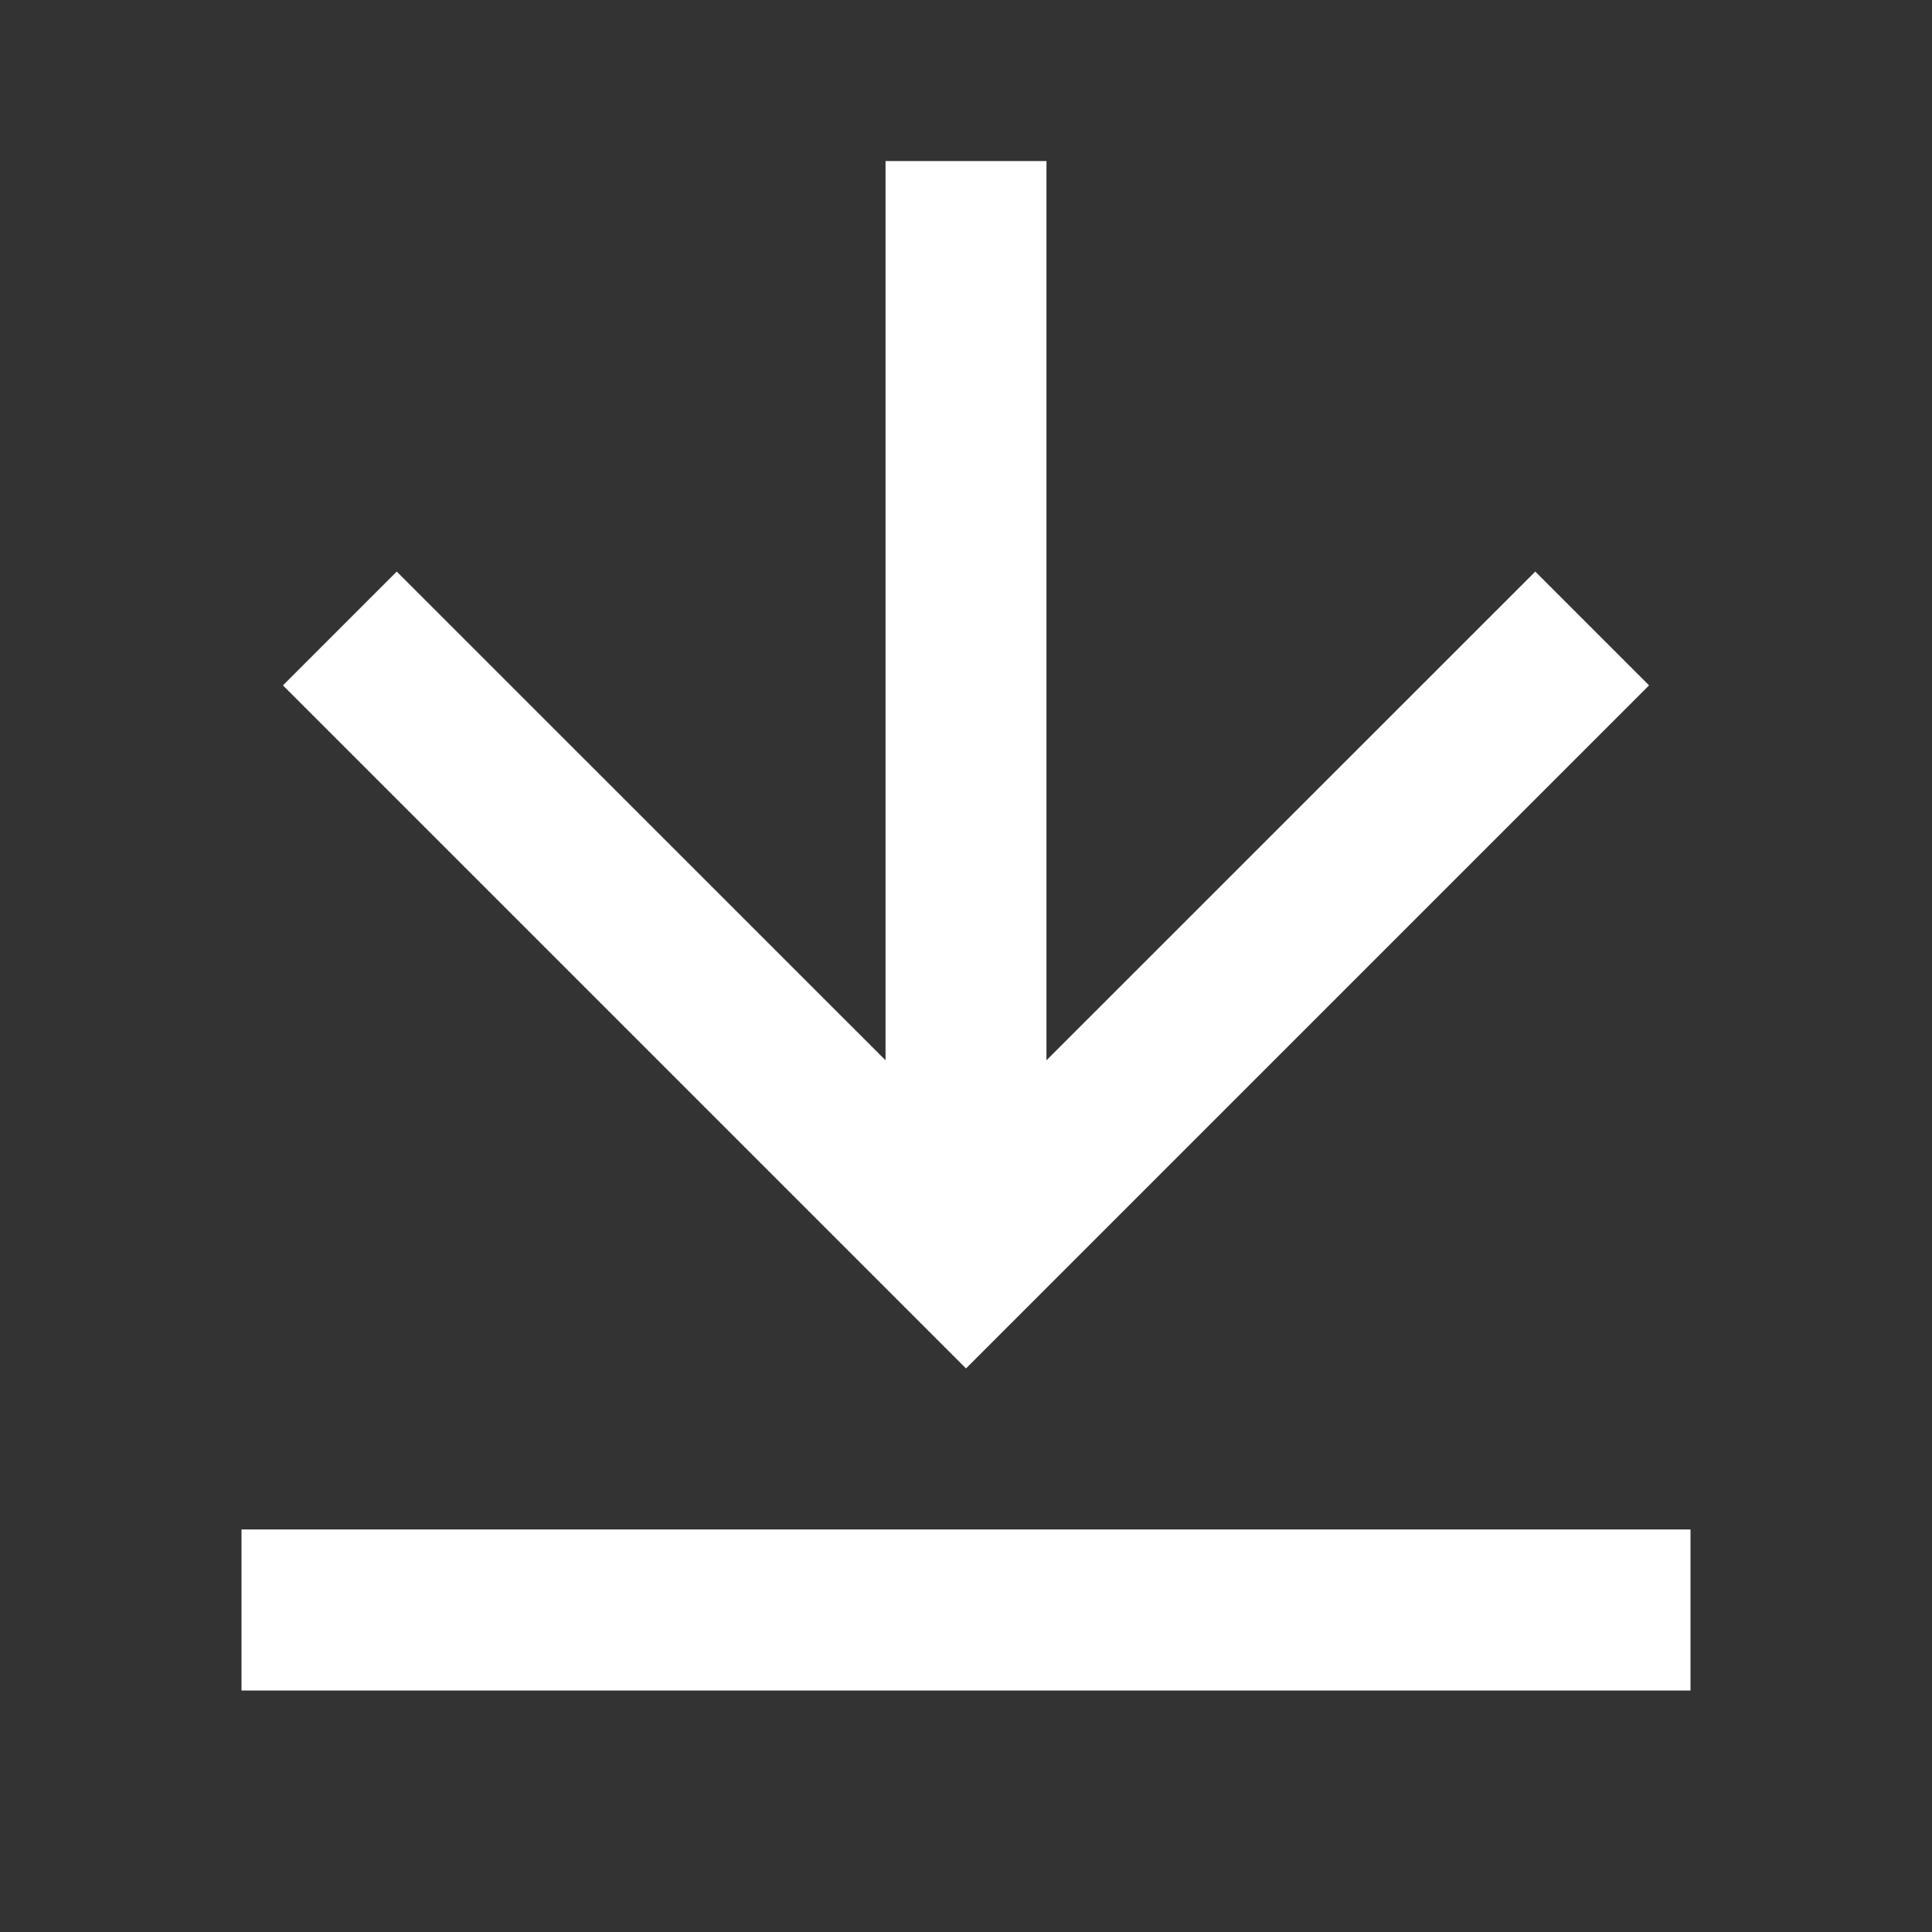 <?xml version="1.0" encoding="UTF-8"?> <svg xmlns="http://www.w3.org/2000/svg" width="20" height="20" viewBox="0 0 20 20" fill="none"><rect x="0" y="0" width="20" height="20" fill="#333333" stroke="none"/><path d="M2.5 15.833H17.5V17.5H2.5V15.833ZM10.833 10.976L15.893 5.917L17.071 7.095L10 14.166L2.929 7.095L4.107 5.917L9.167 10.976V1.667H10.833V10.976Z" fill="white"></path></svg> 
